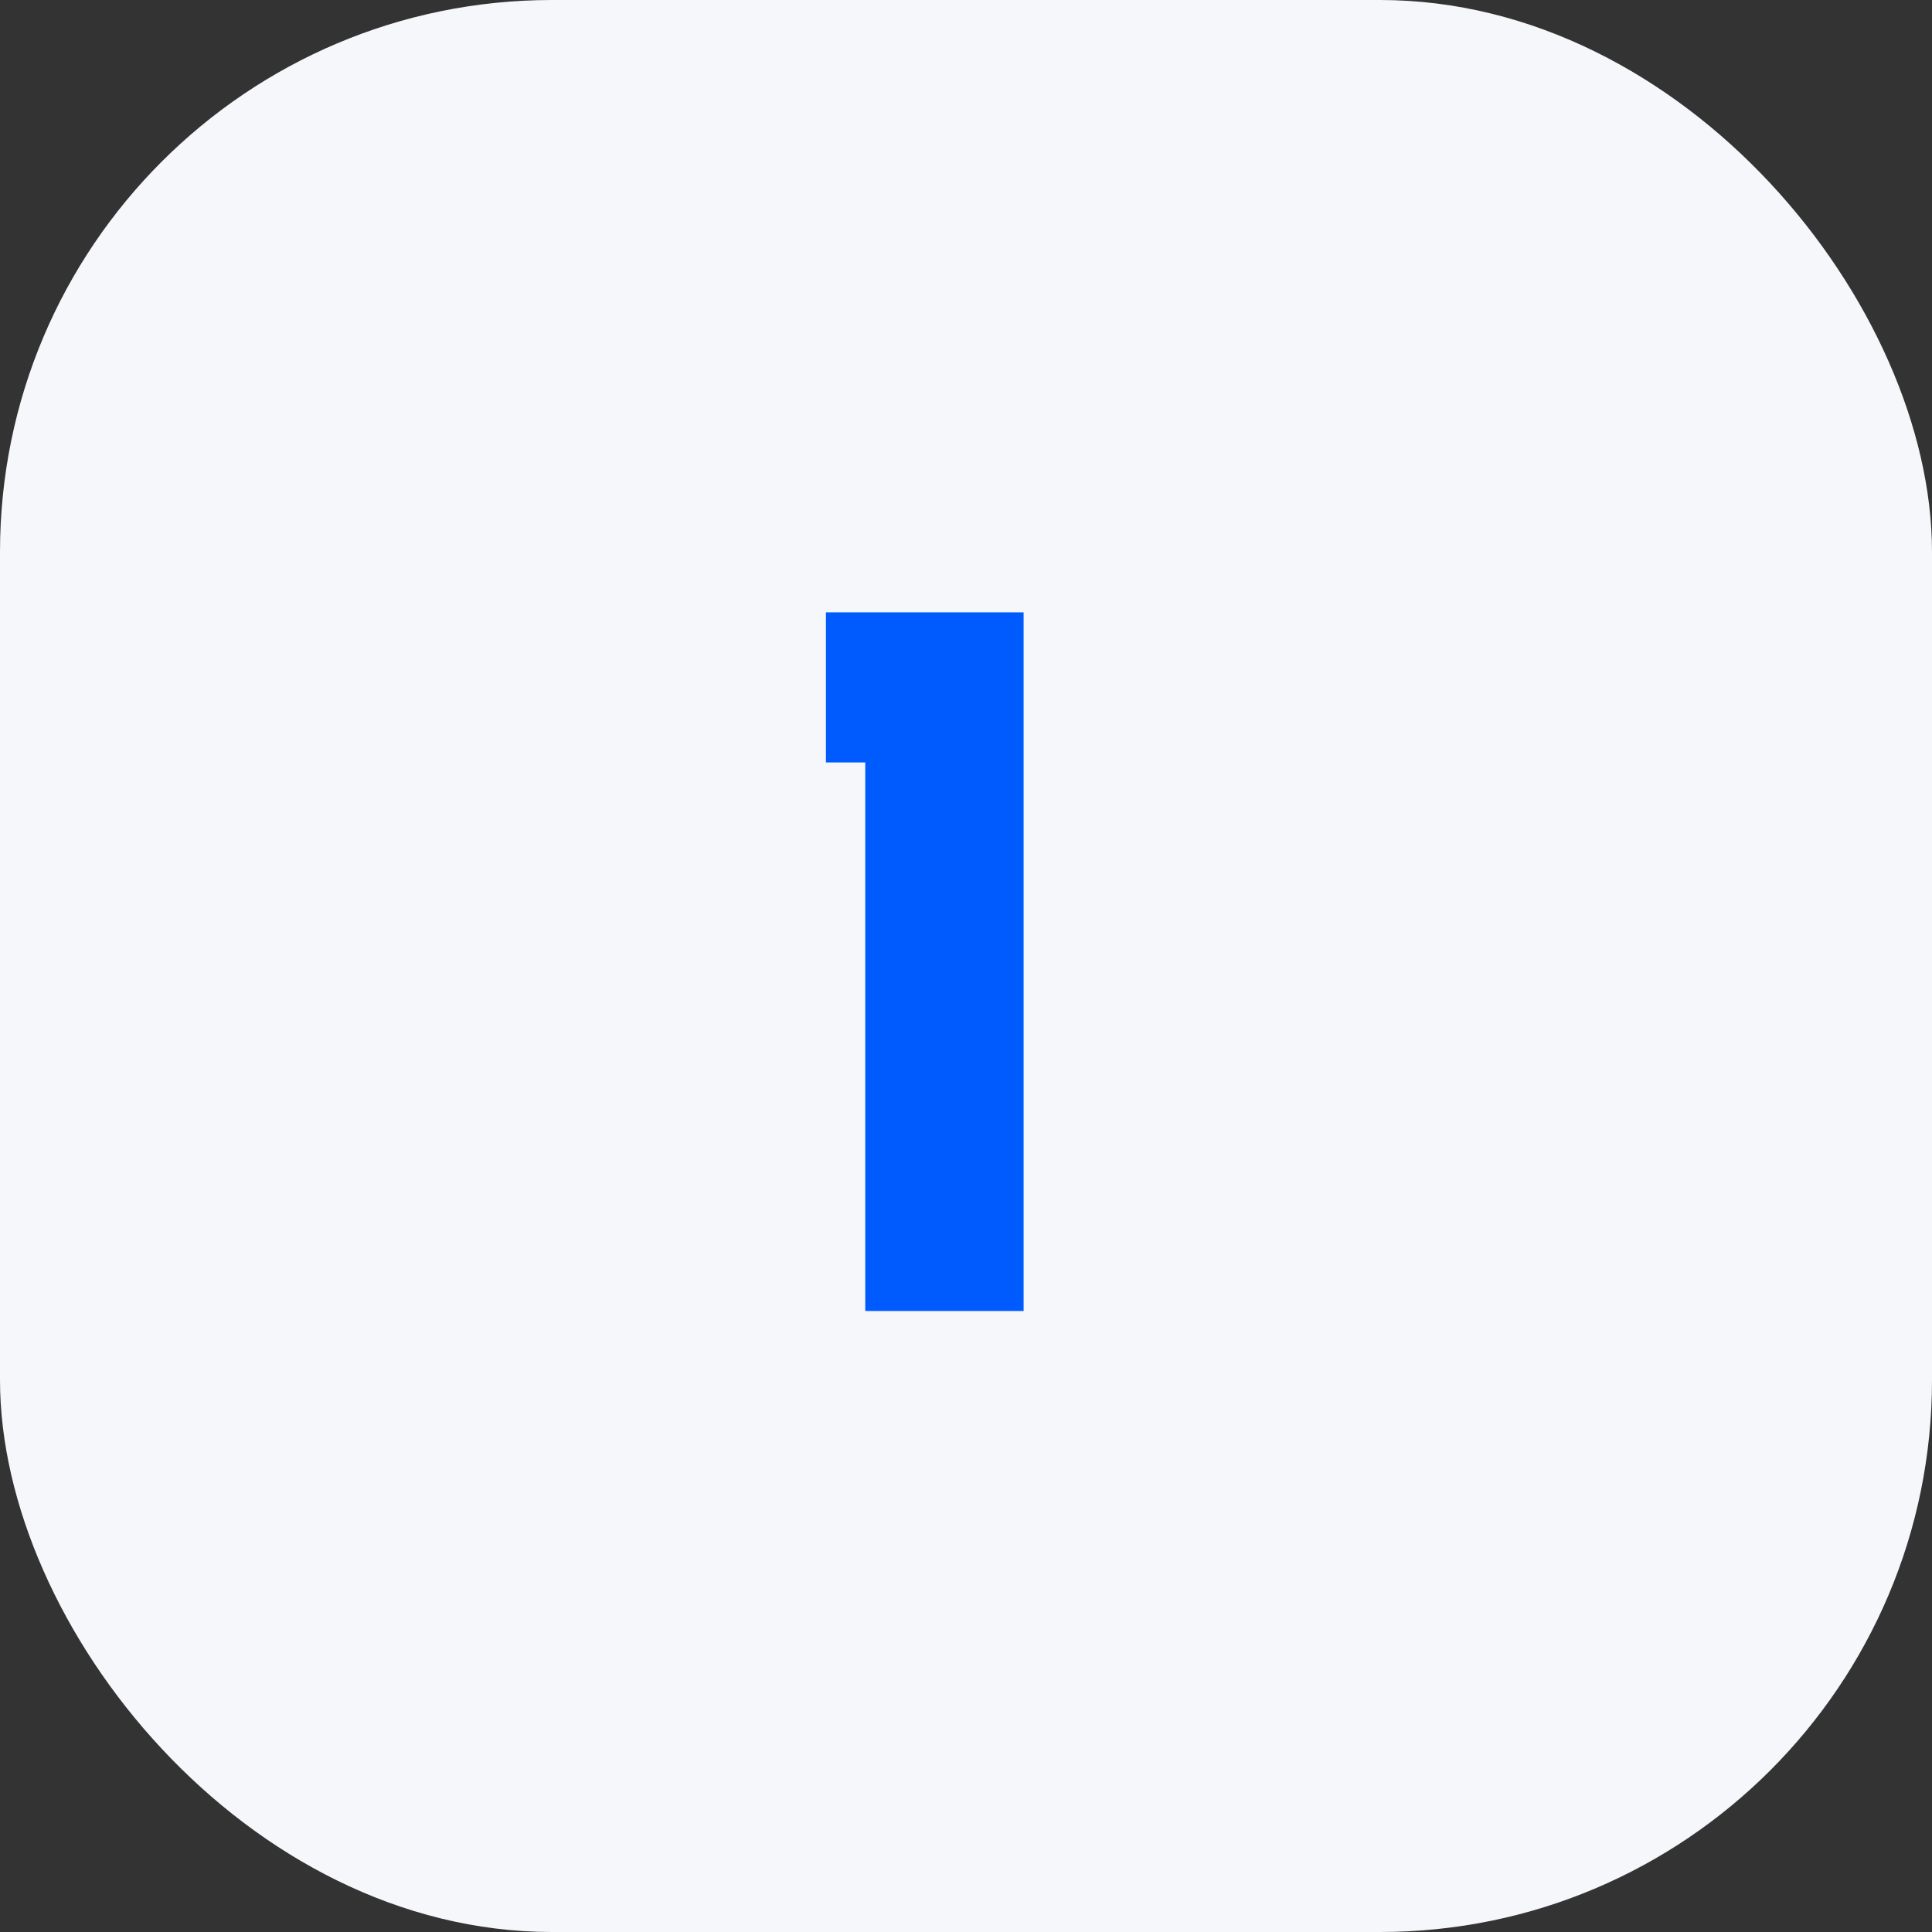 <svg
  width="56"
  height="56"
  viewBox="0 0 56 56"
  fill="none"
  xmlns="http://www.w3.org/2000/svg"
>
  <rect x="0" y="0" width="56" height="56" fill="#333333" stroke="none"/>
  <rect width="56" height="56" rx="16" fill="#F5F7FA" />
  <path d="M29.67 17.75V38H25.08V22.1H23.94V17.75H29.67Z" fill="#005BFF" />
</svg>
